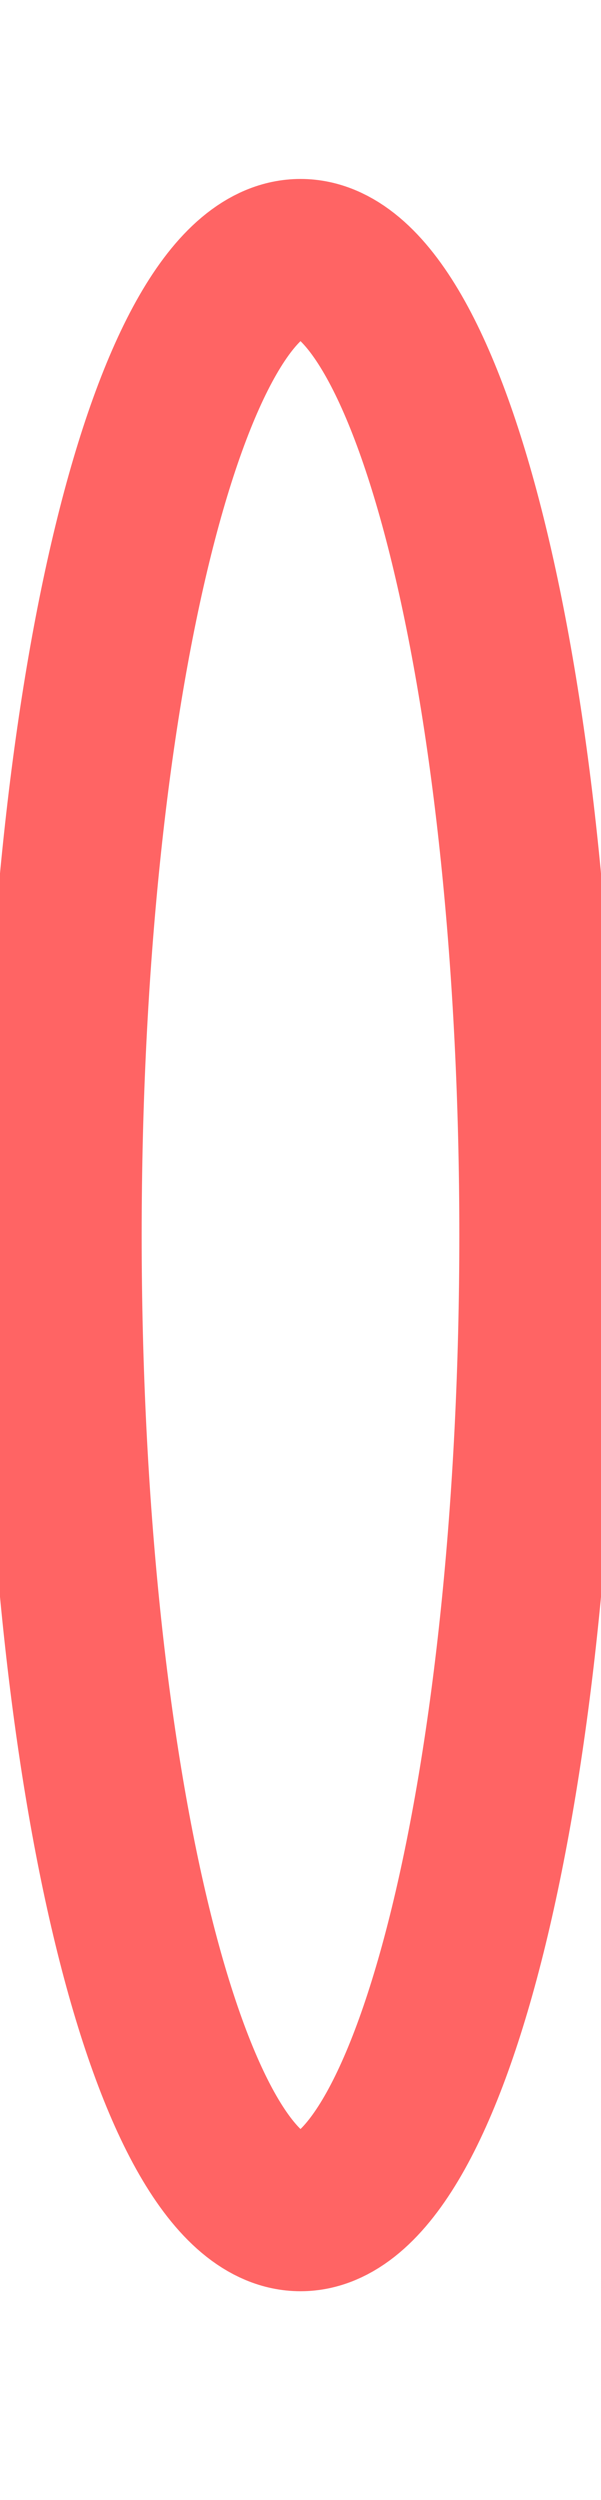 <svg width="19" height="79" viewBox="0 0 19 79" fill="none" xmlns="http://www.w3.org/2000/svg">
<g clip-path="url(#clip0_2002_976)">
<path d="M9.5 8.155C13.654 8.155 17.021 21.979 17.021 39.03C17.021 56.082 13.654 69.905 9.5 69.905C5.347 69.905 1.979 56.082 1.979 39.03C1.979 21.979 5.347 8.155 9.5 8.155Z" stroke="#FF6464" stroke-width="5"/>
</g>
<defs>
<clipPath id="clip0_2002_976">
<rect width="19" height="78" fill="white" transform="matrix(1 0 0 -1 0 78.03)"/>
</clipPath>
</defs>
</svg>
